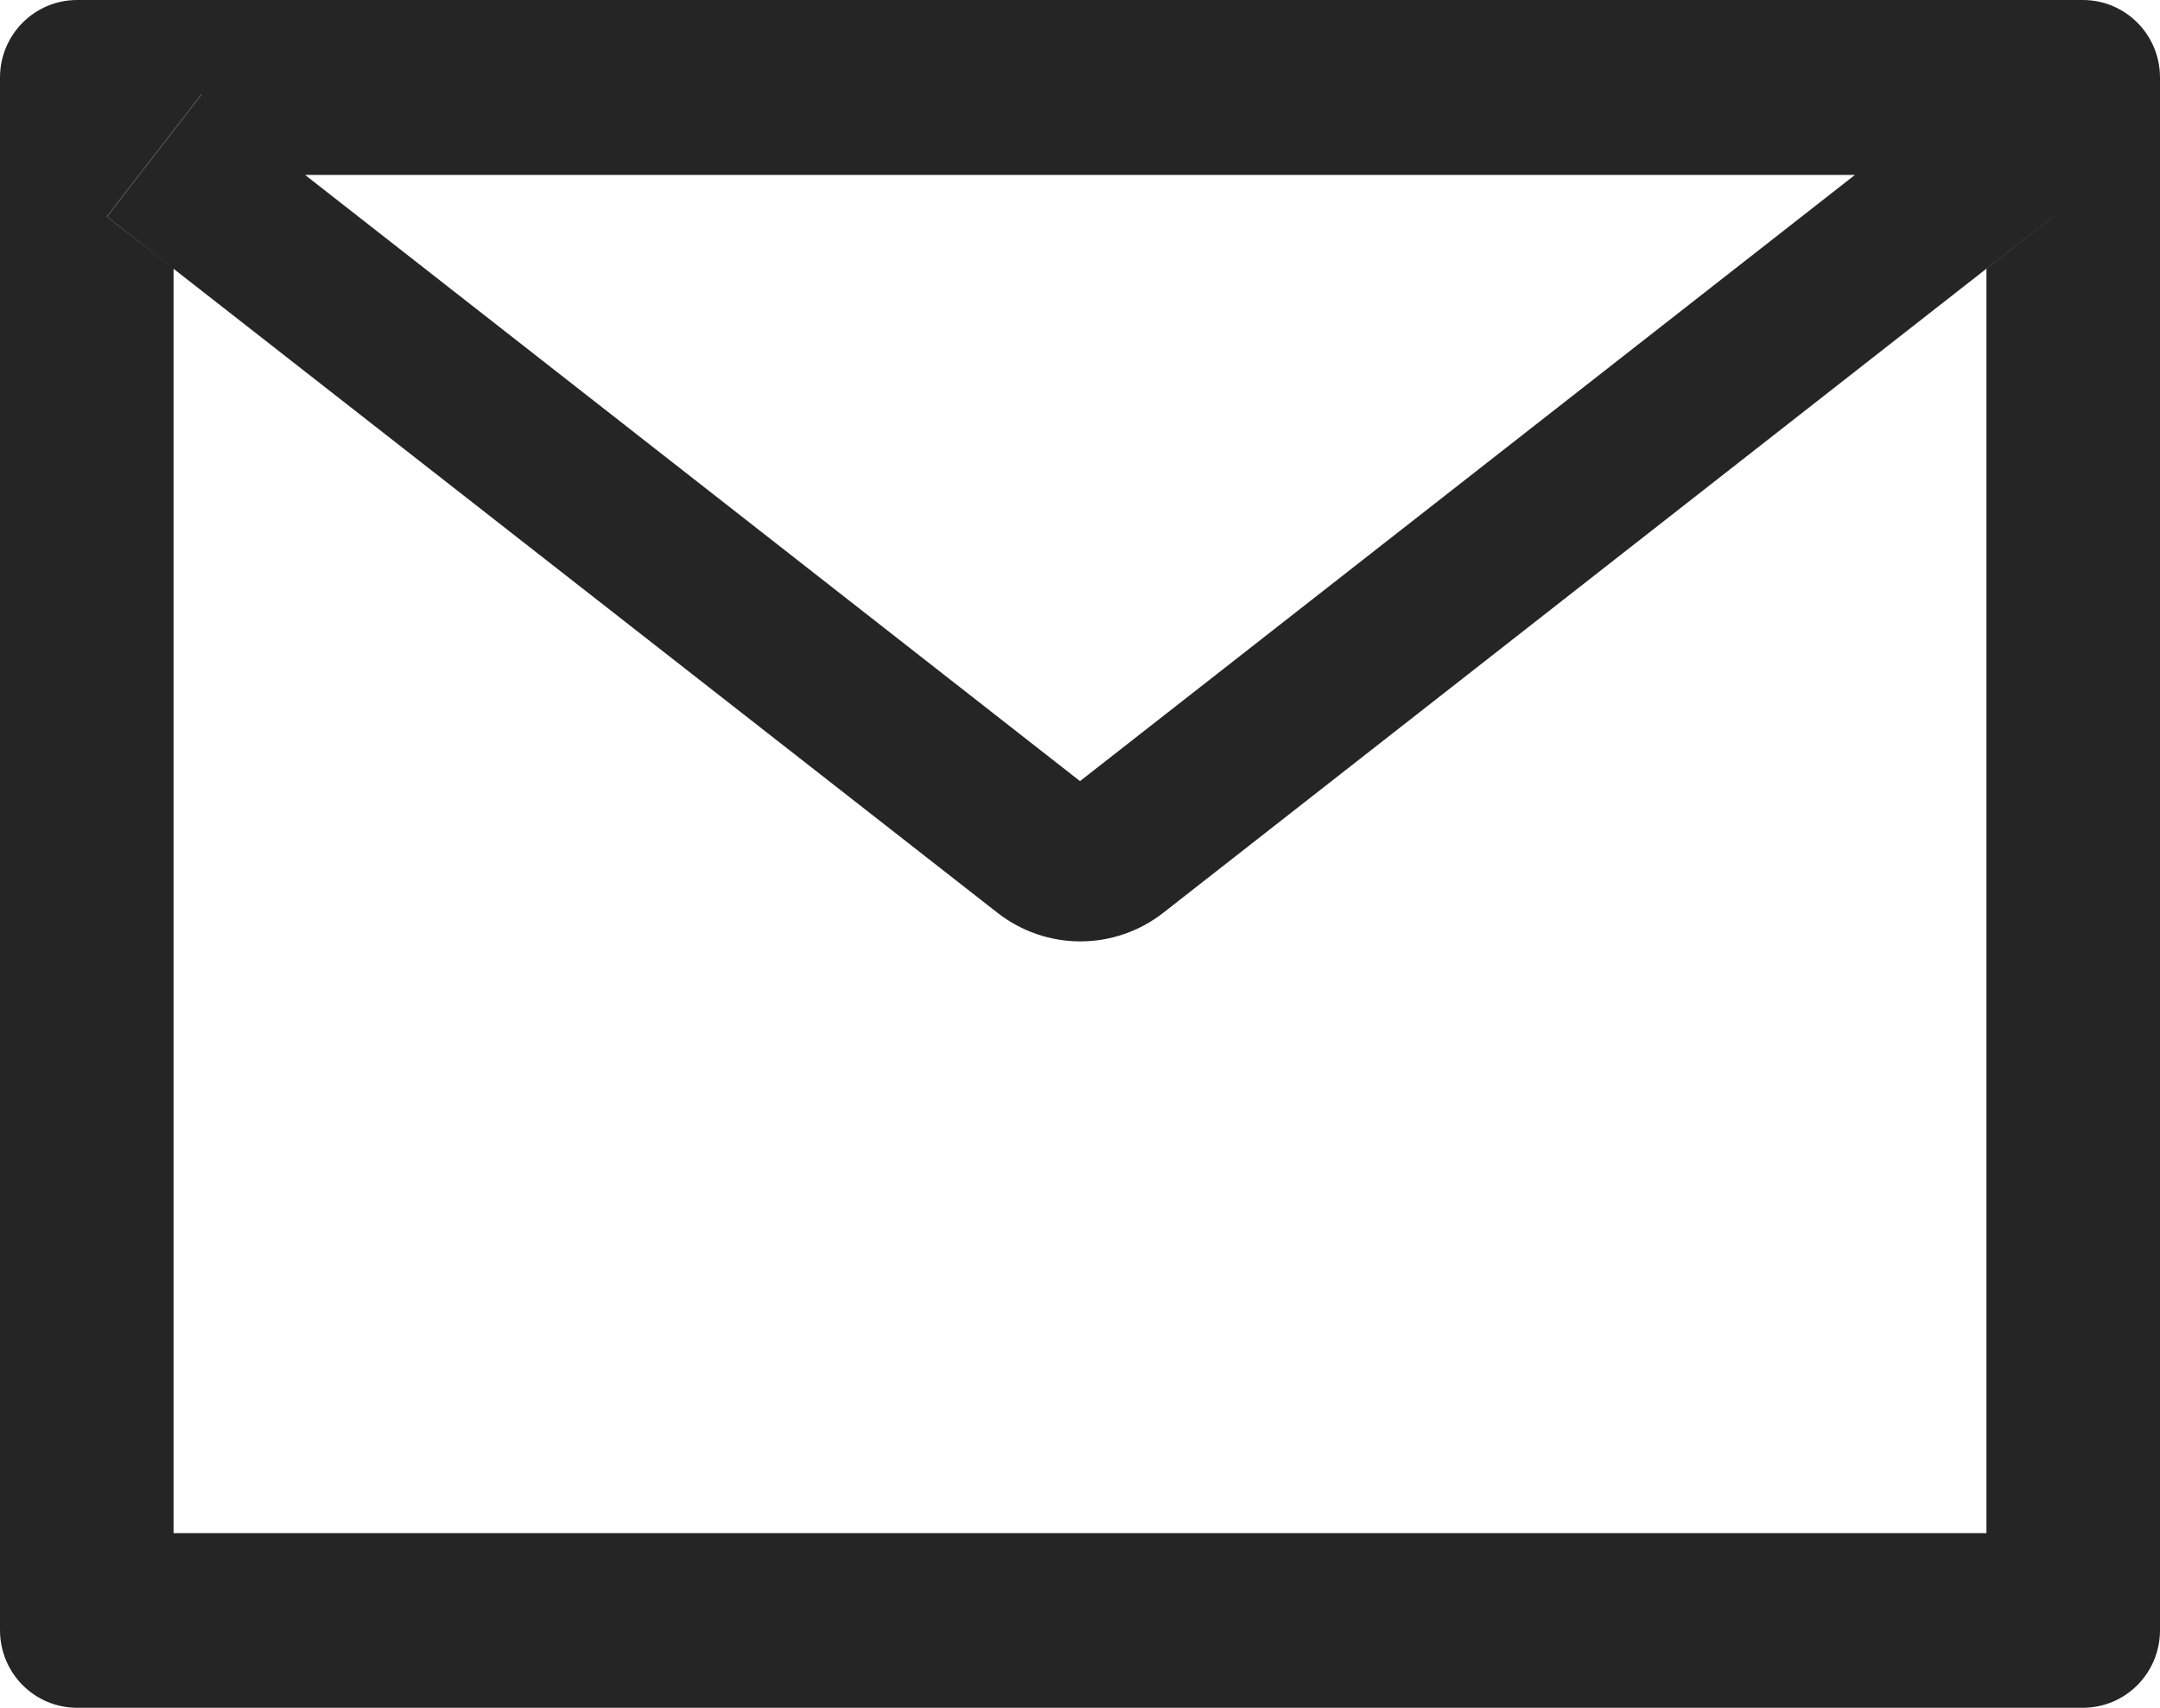 <svg width="43" height="34" viewBox="0 0 43 34" fill="none" xmlns="http://www.w3.org/2000/svg">
<path d="M1.536 0H41.464C42.314 0 43 0.691 43 1.545V32.455C43 33.309 42.314 34 41.464 34H1.536C0.686 34 4.76837e-07 33.309 4.76837e-07 32.455V1.545C4.76837e-07 0.691 0.686 0 1.536 0ZM3.455 5.351V30.523H39.545V5.351L40.869 4.313L38.983 1.874L36.929 3.482H6.066L4.012 1.874L2.126 4.313L3.455 5.351ZM6.066 3.477L21.5 15.551L36.934 3.477L38.988 1.869L40.874 4.308L39.549 5.346L23.156 18.174C22.684 18.542 22.104 18.742 21.507 18.742C20.91 18.742 20.33 18.542 19.859 18.174L3.455 5.351L2.131 4.313L4.017 1.874L6.066 3.477Z" fill="#252525"/>
</svg>
